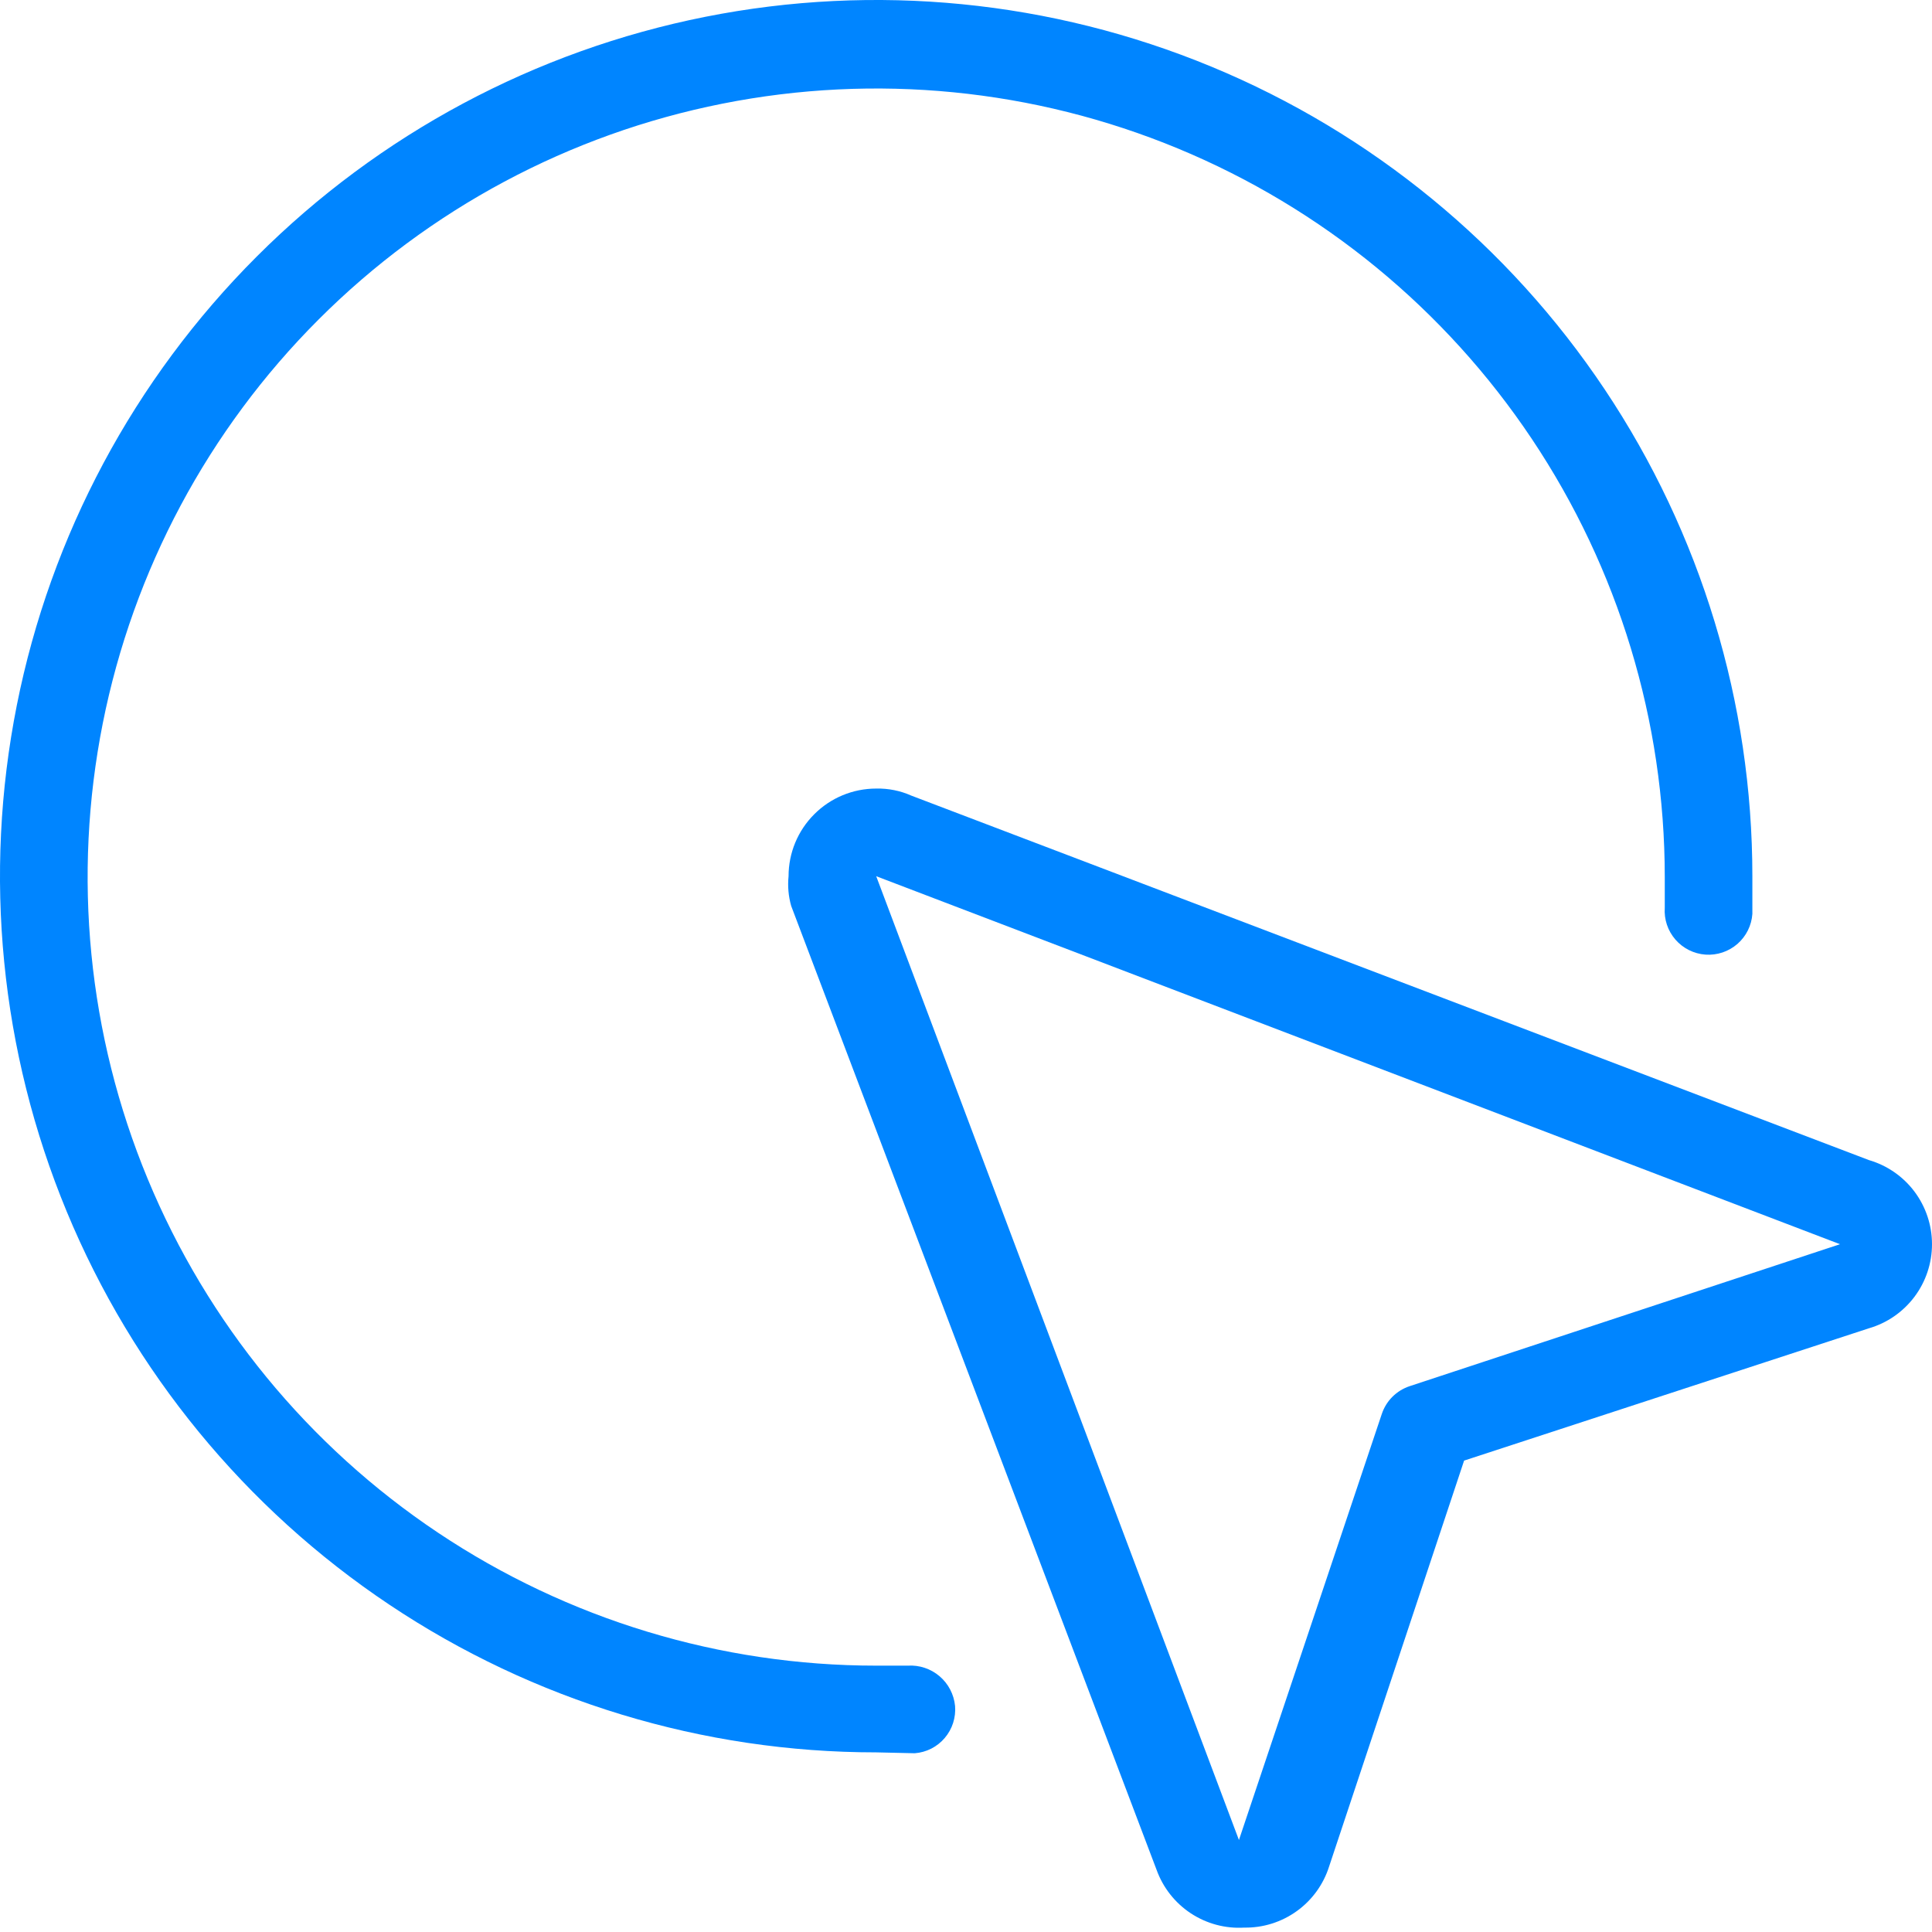 <svg width="44" height="44" viewBox="0 0 44 44" fill="none" xmlns="http://www.w3.org/2000/svg">
<path d="M28.336 43.9C27.905 43.926 27.479 43.811 27.119 43.574C26.759 43.336 26.486 42.989 26.34 42.583L18.019 20.633C17.956 20.413 17.936 20.183 17.959 19.955C17.959 19.425 18.169 18.918 18.544 18.544C18.918 18.169 19.425 17.959 19.955 17.959C20.229 17.953 20.502 18.007 20.753 18.119L42.563 26.42C42.978 26.541 43.342 26.793 43.601 27.138C43.86 27.484 44 27.904 44 28.336C44 28.767 43.86 29.188 43.601 29.533C43.342 29.878 42.978 30.131 42.563 30.251L33.344 33.264L30.271 42.504C30.142 42.914 29.884 43.272 29.535 43.523C29.186 43.775 28.766 43.907 28.336 43.9ZM19.955 19.955L28.216 41.905L31.468 32.207C31.517 32.058 31.6 31.922 31.711 31.811C31.822 31.7 31.958 31.617 32.107 31.568L41.905 28.336L19.955 19.955Z" fill="#0085FF"/>
<path d="M19.955 39.909C16.008 39.909 12.15 38.739 8.868 36.546C5.587 34.354 3.029 31.237 1.519 27.591C0.009 23.945 -0.387 19.933 0.383 16.062C1.153 12.191 3.054 8.635 5.845 5.845C8.635 3.054 12.191 1.153 16.062 0.383C19.933 -0.387 23.945 0.009 27.591 1.519C31.237 3.029 34.354 5.587 36.546 8.868C38.739 12.15 39.909 16.008 39.909 19.955C39.909 20.234 39.909 20.513 39.909 20.813C39.891 21.077 39.768 21.324 39.568 21.498C39.367 21.672 39.106 21.759 38.842 21.741C38.577 21.722 38.331 21.599 38.157 21.399C37.983 21.199 37.895 20.938 37.914 20.673C37.914 20.434 37.914 20.194 37.914 19.975C37.914 16.423 36.861 12.95 34.887 9.997C32.914 7.044 30.109 4.742 26.827 3.382C23.546 2.023 19.935 1.668 16.451 2.361C12.967 3.053 9.767 4.764 7.256 7.276C4.744 9.787 3.034 12.987 2.341 16.471C1.648 19.955 2.003 23.566 3.363 26.847C4.722 30.129 7.024 32.934 9.977 34.907C12.931 36.881 16.403 37.934 19.955 37.934H20.673C20.937 37.917 21.197 38.004 21.398 38.175C21.599 38.346 21.725 38.589 21.751 38.852C21.762 38.983 21.746 39.115 21.706 39.24C21.666 39.365 21.601 39.481 21.516 39.581C21.43 39.682 21.326 39.764 21.209 39.824C21.092 39.883 20.964 39.919 20.833 39.929L19.955 39.909Z" fill="#0085FF"/>
</svg>
